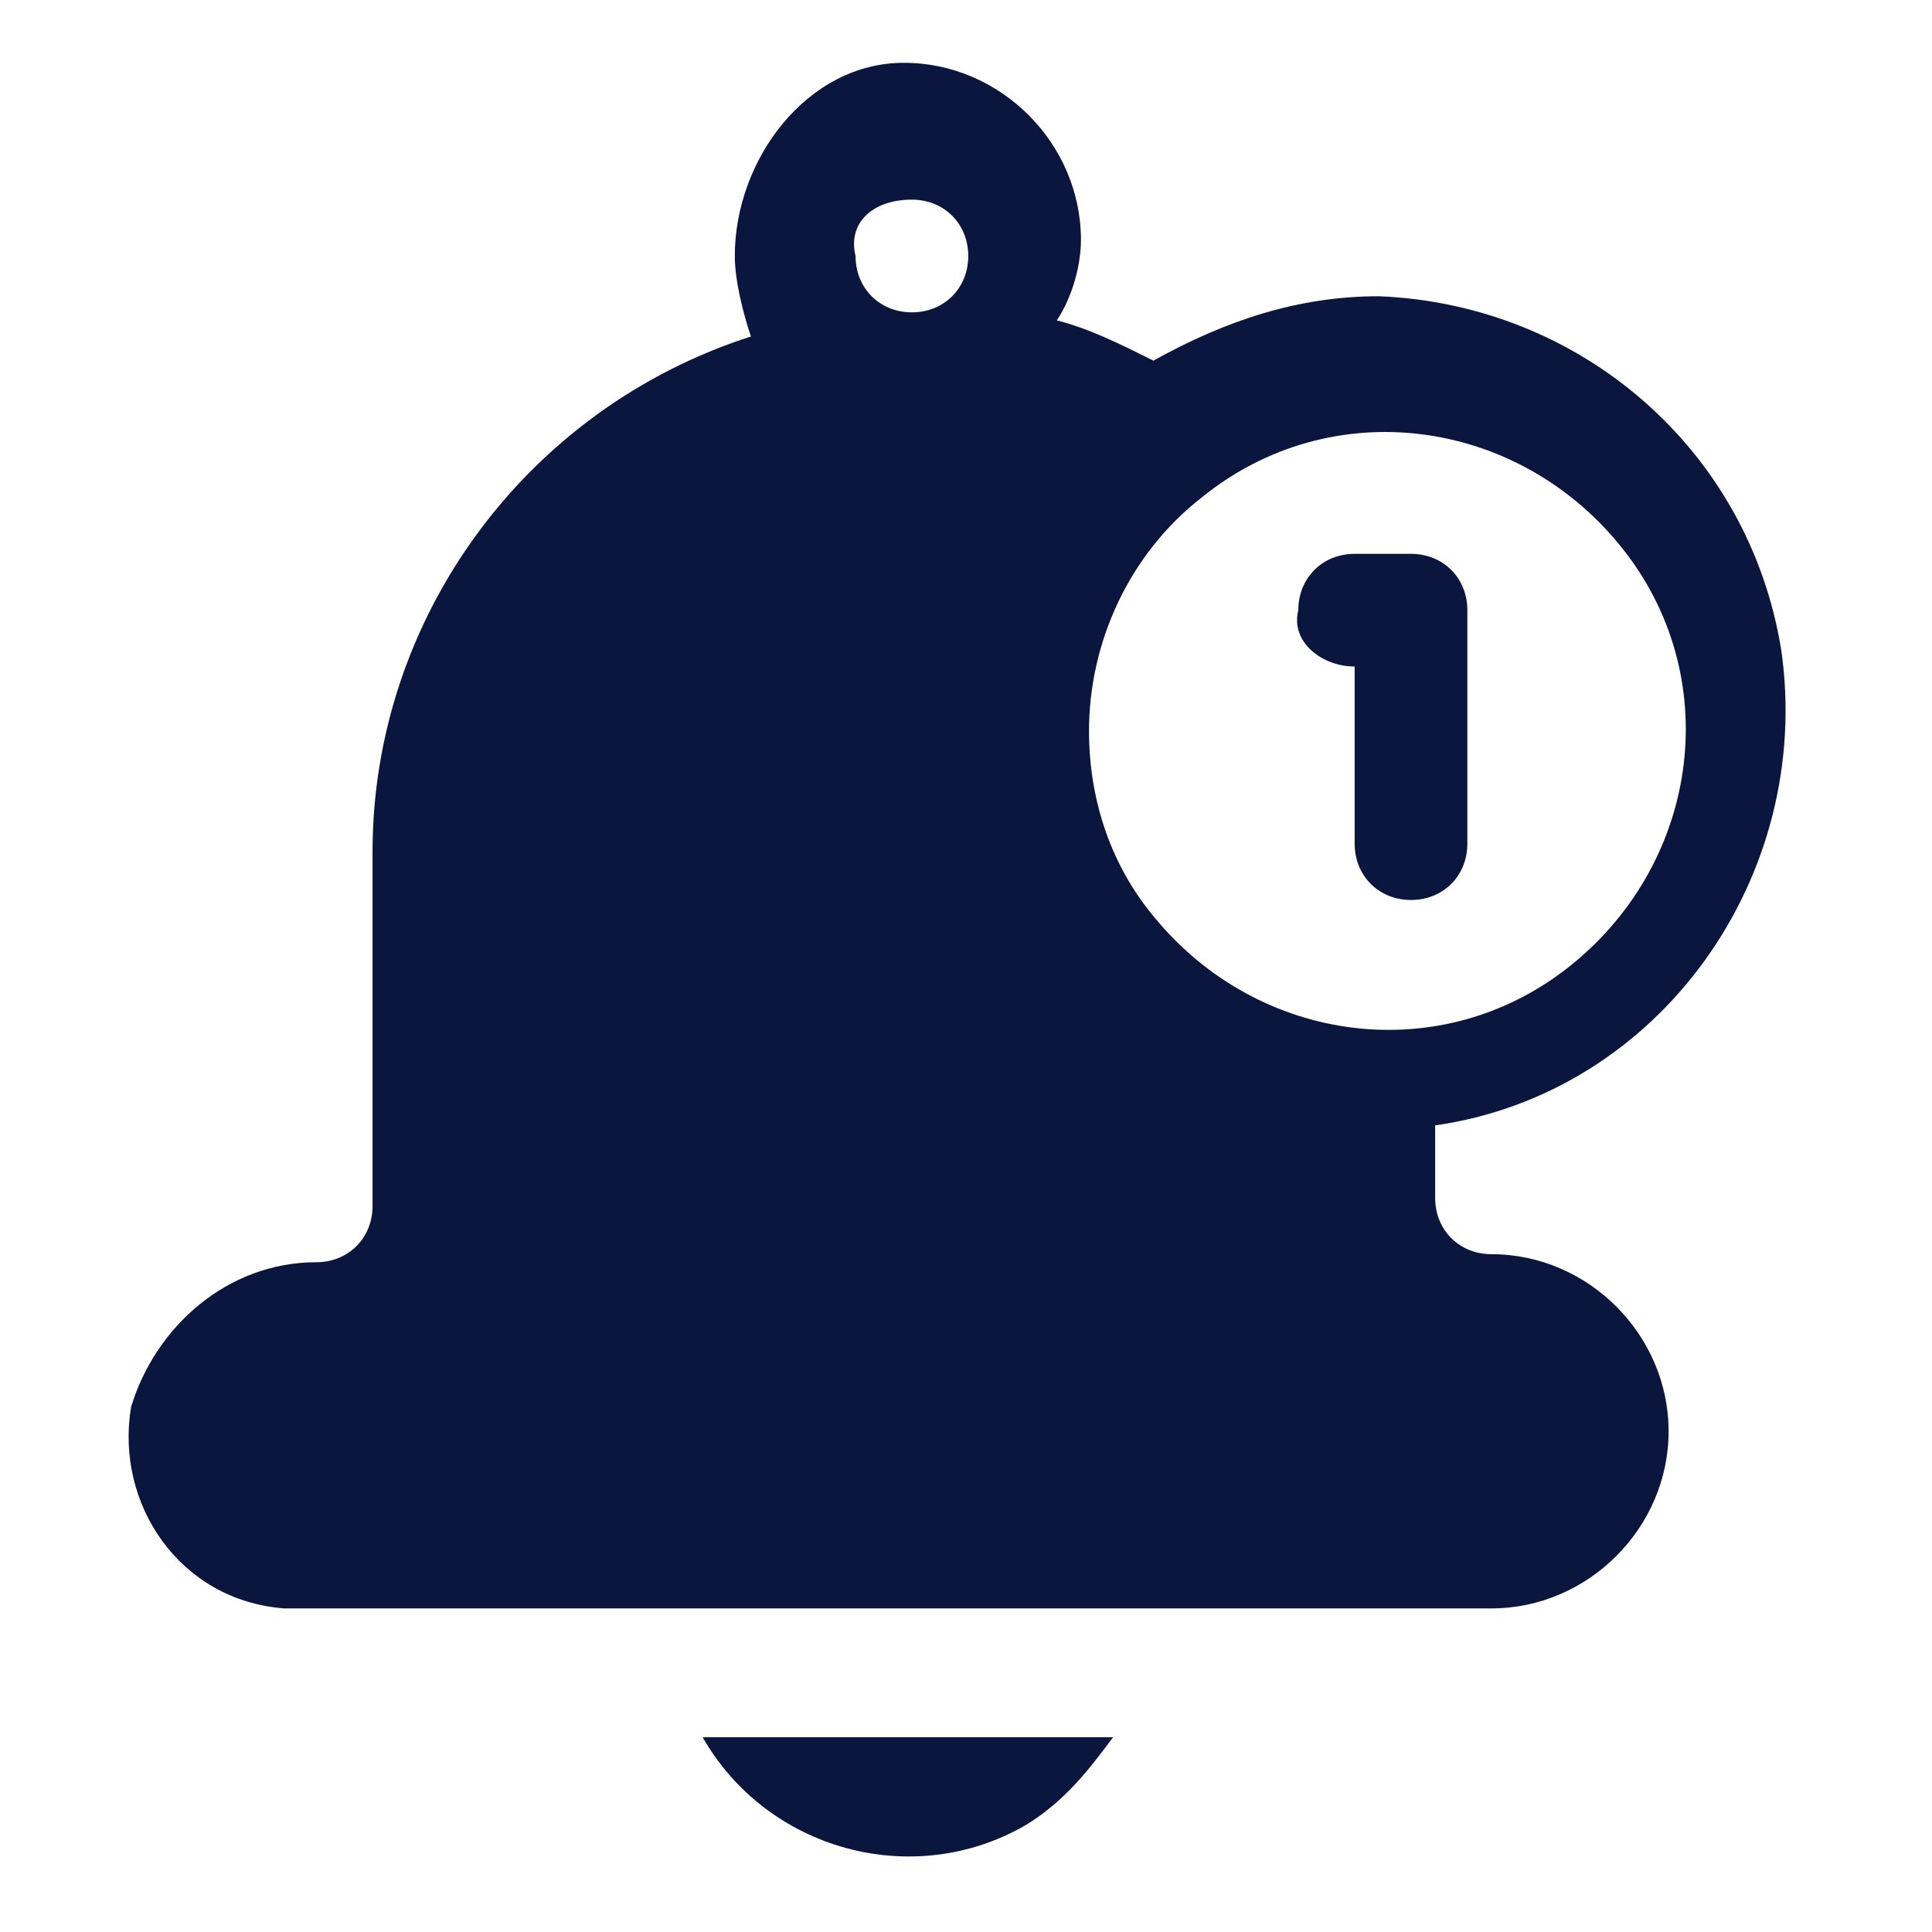 <?xml version="1.0" encoding="utf-8"?>
<!-- Generator: Adobe Illustrator 26.5.0, SVG Export Plug-In . SVG Version: 6.00 Build 0)  -->
<svg version="1.1" id="Layer_1" xmlns="http://www.w3.org/2000/svg" xmlns:xlink="http://www.w3.org/1999/xlink" x="0px" y="0px"
	 viewBox="0 0 24 24" style="enable-background:new 0 0 24 24;" xml:space="preserve">
<style type="text/css">
	.st0{fill:none;}
	.st1{fill:#0A163E;}
</style>
<g id="Group_71" transform="translate(-2148 -190)">
	<rect id="Rectangle_102" x="2148" y="190" class="st0" width="24" height="24"/>
	<g id="notification_2_" transform="translate(2147.728 189.98)">
		<path id="Path_223" class="st1" d="M14.1,21.6H9c0.8,1.4,2.6,1.9,4,1.1C13.5,22.4,13.8,22,14.1,21.6L14.1,21.6z M4.9,10.6V15
			c0,0.4-0.3,0.7-0.7,0.7c-1.1,0-2,0.8-2.3,1.8c-0.2,1.2,0.6,2.4,1.9,2.5c0.1,0,0.2,0,0.3,0h14.7c1.2,0,2.2-1,2.2-2.2
			c0-1.2-1-2.2-2.2-2.2c-0.4,0-0.7-0.3-0.7-0.7v-0.9c2.8-0.4,4.7-3.1,4.3-5.9c-0.4-2.5-2.5-4.3-5-4.4c-1,0-1.9,0.3-2.8,0.8
			c-0.4-0.2-0.8-0.4-1.2-0.5c0.2-0.3,0.3-0.7,0.3-1c0-1.2-1-2.2-2.2-2.2S9.4,2,9.4,3.2c0,0.3,0.1,0.7,0.2,1
			C6.8,5.1,4.9,7.7,4.9,10.6z M15.2,6.2c1.6-1.3,3.9-1,5.2,0.6c1.3,1.6,1,3.9-0.6,5.2c-1.6,1.3-3.9,1-5.2-0.6
			c-0.5-0.6-0.8-1.4-0.8-2.3C13.8,8,14.3,6.9,15.2,6.2z M11.6,2.5c0.4,0,0.7,0.3,0.7,0.7S12,3.9,11.6,3.9c-0.4,0-0.7-0.3-0.7-0.7
			c0,0,0,0,0,0C10.8,2.8,11.1,2.5,11.6,2.5L11.6,2.5z"/>
		<path id="Path_224" class="st1" d="M17.1,8.3v2.2c0,0.4,0.3,0.7,0.7,0.7c0.4,0,0.7-0.3,0.7-0.7c0,0,0,0,0,0V7.6
			c0-0.4-0.3-0.7-0.7-0.7l0,0h-0.7c-0.4,0-0.7,0.3-0.7,0.7C16.3,8,16.7,8.3,17.1,8.3z"/>
	</g>
</g>
</svg>
